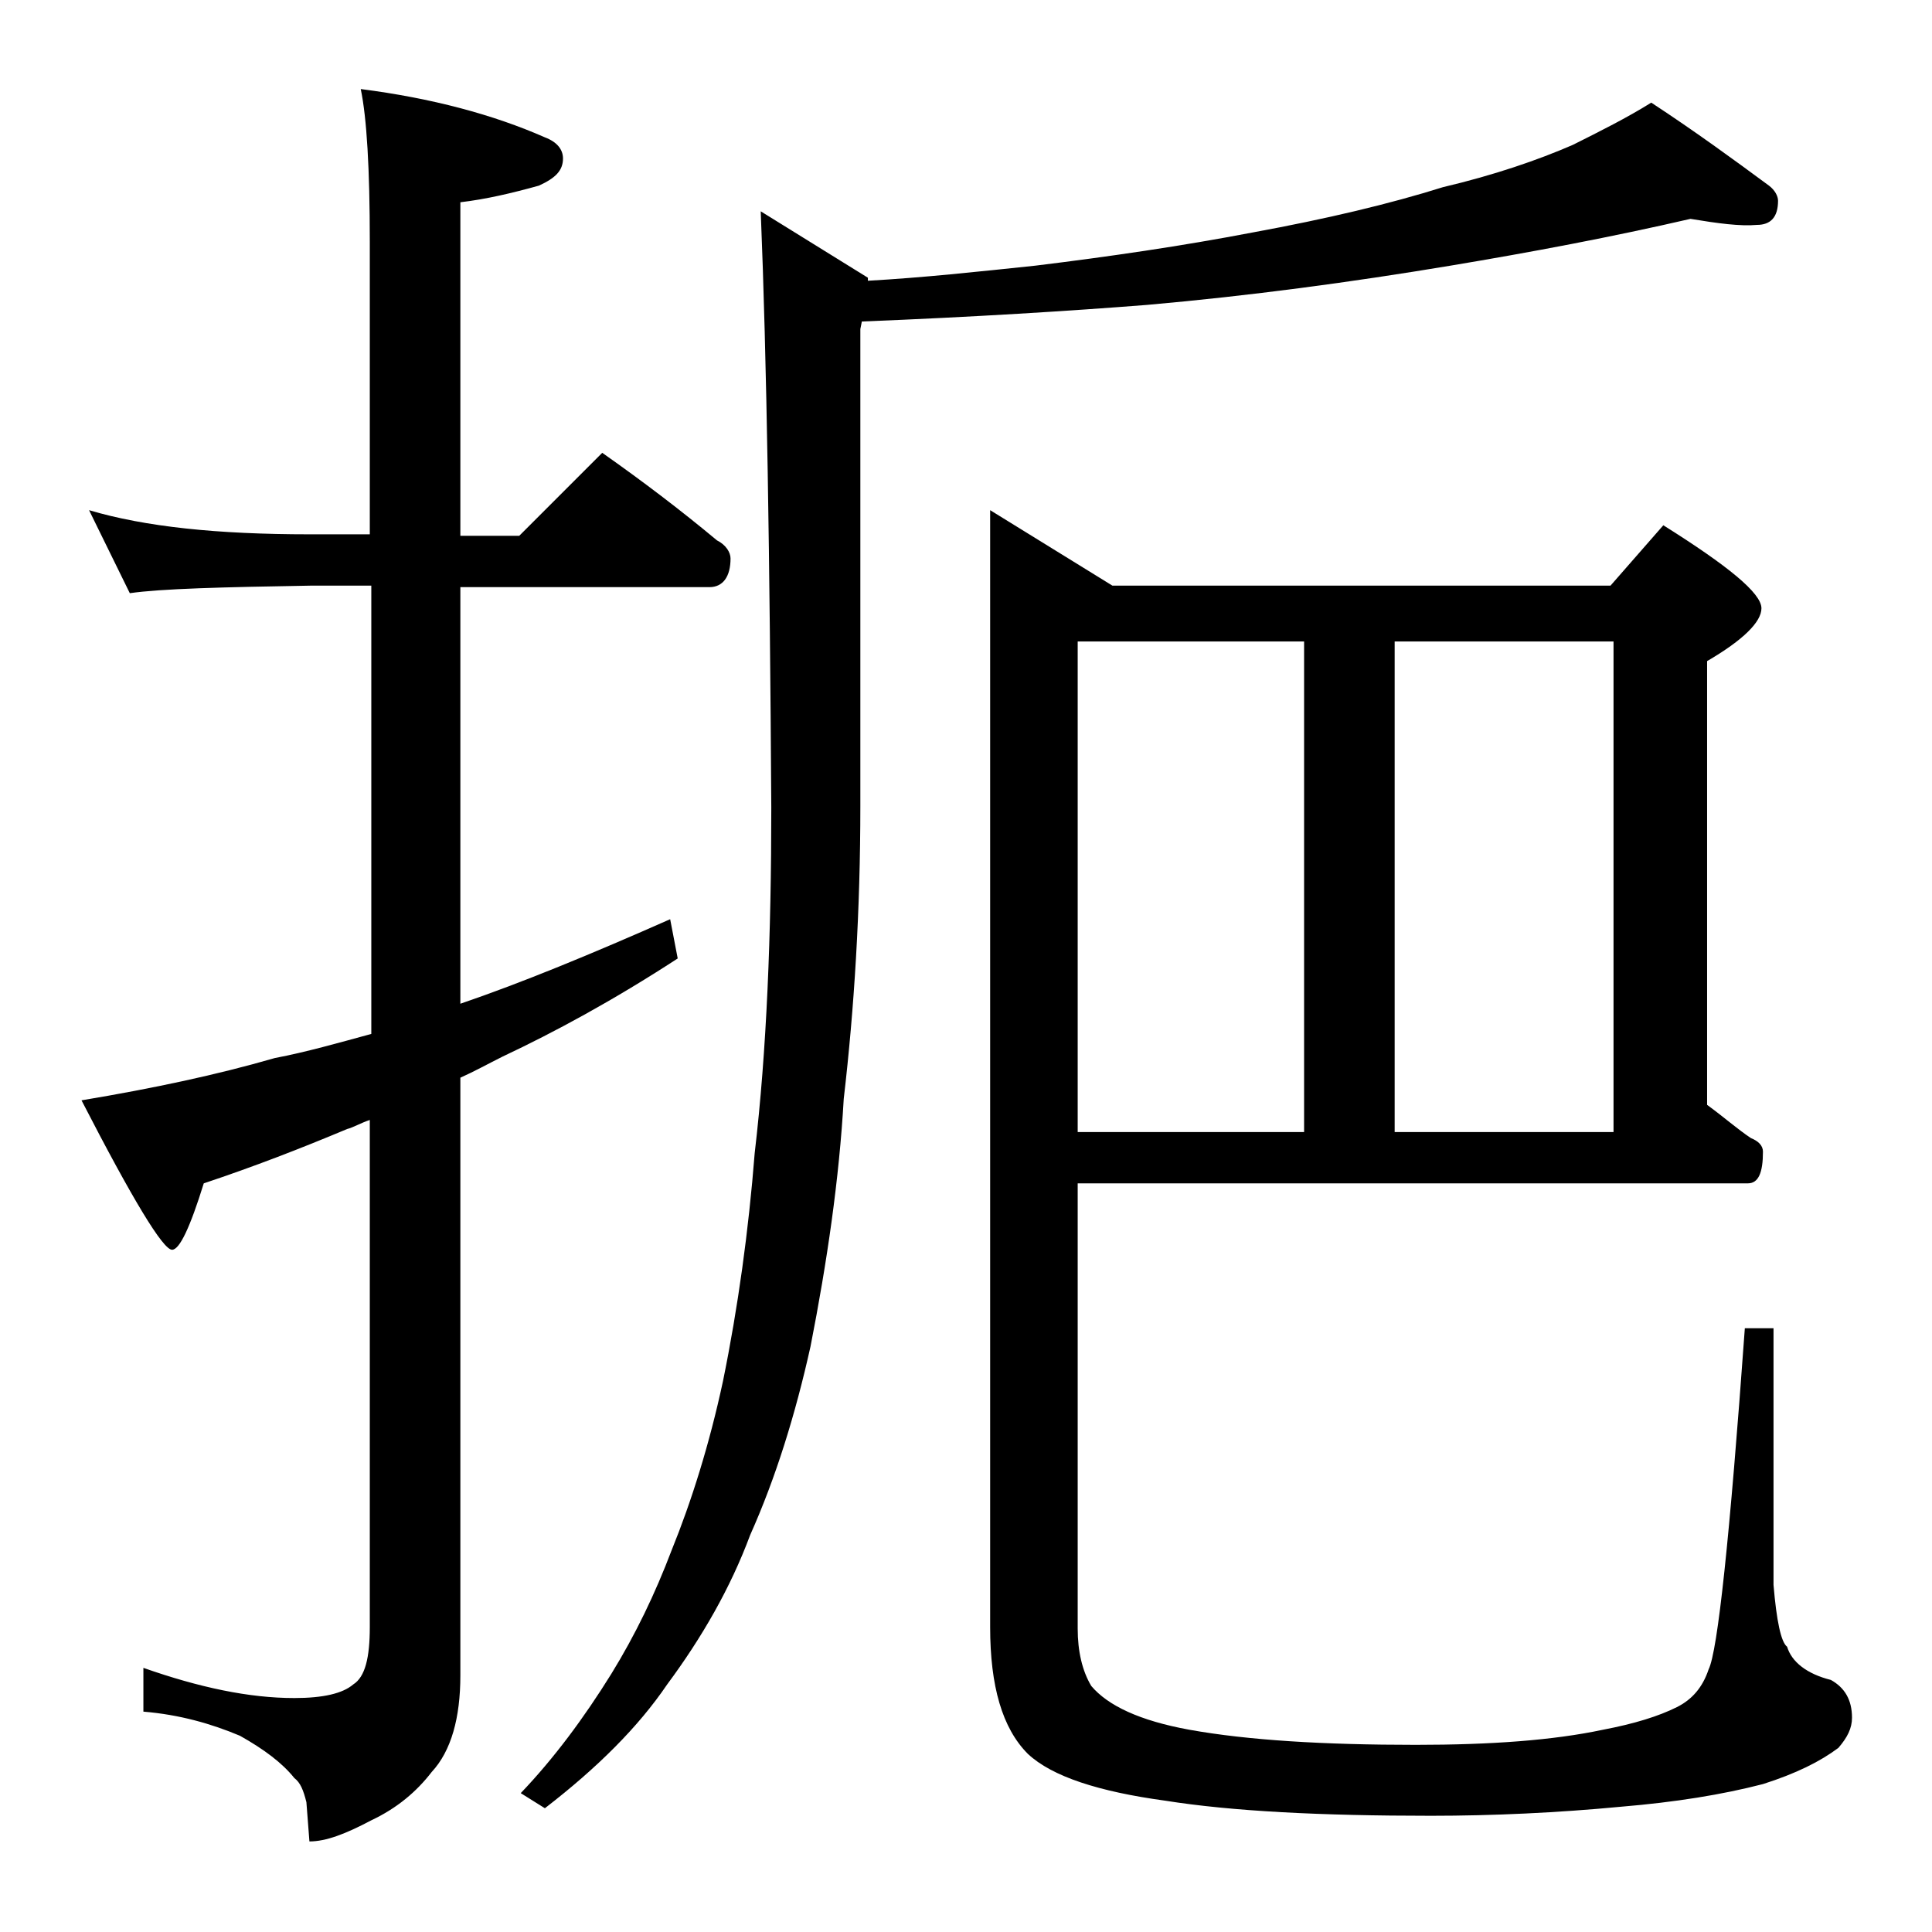 <?xml version="1.0" encoding="utf-8"?>
<!-- Generator: Adobe Illustrator 18.0.0, SVG Export Plug-In . SVG Version: 6.00 Build 0)  -->
<!DOCTYPE svg PUBLIC "-//W3C//DTD SVG 1.1//EN" "http://www.w3.org/Graphics/SVG/1.1/DTD/svg11.dtd">
<svg version="1.1" id="Layer_1" xmlns="http://www.w3.org/2000/svg" xmlns:xlink="http://www.w3.org/1999/xlink" x="0px" y="0px"
	 viewBox="0 0 128 128" enable-background="new 0 0 128 128" xml:space="preserve">
<path d="M5.9,33.8c3.7,1.1,8.5,1.6,14.6,1.6h4V16c0-4.8-0.2-8.2-0.6-10.1c4.7,0.6,8.8,1.7,12.2,3.2c0.8,0.3,1.2,0.8,1.2,1.4
	c0,0.8-0.5,1.3-1.6,1.8c-1.8,0.5-3.5,0.9-5.2,1.1v22.1h3.9l5.5-5.5c2.7,1.9,5.2,3.8,7.6,5.8c0.6,0.3,0.9,0.8,0.9,1.2
	c0,1.2-0.5,1.9-1.4,1.9H30.5v27.6c4.1-1.4,8.7-3.3,13.9-5.6l0.5,2.6c-4.3,2.8-8.2,4.9-11.6,6.5c-1,0.5-1.9,1-2.8,1.4V111
	c0,2.8-0.6,5-1.9,6.4c-1,1.3-2.3,2.4-4,3.2c-1.7,0.9-3,1.4-4.1,1.4l-0.2-2.6c-0.2-0.8-0.4-1.3-0.8-1.6c-0.8-1-2-1.9-3.6-2.8
	c-1.9-0.8-4-1.4-6.4-1.6v-2.9c3.7,1.3,7,2,10,2c1.9,0,3.2-0.3,3.9-0.9c0.8-0.5,1.1-1.8,1.1-3.8V74.2c-0.6,0.2-1.1,0.5-1.5,0.6
	c-3.1,1.3-6.2,2.5-9.5,3.6c-0.9,2.9-1.6,4.4-2.1,4.4c-0.6,0-2.6-3.3-6-9.9c4.8-0.8,9-1.7,12.8-2.8c2.1-0.4,4.2-1,6.4-1.6V38.8h-4
	c-5.9,0.1-9.9,0.2-12,0.5L5.9,33.8z M112,14.5c-5.2,1.2-10.5,2.2-15.9,3.1c-6.6,1.1-13.3,2-20.1,2.6c-5.1,0.4-11.4,0.8-18.9,1.1
	L57,21.8v31.6c0,6.9-0.4,13.4-1.1,19.4c-0.3,5.3-1.1,10.8-2.2,16.4c-1,4.5-2.3,8.7-4,12.5c-1.3,3.5-3.2,6.8-5.5,9.9
	c-1.9,2.8-4.6,5.5-8.1,8.2l-1.6-1c2.2-2.3,4.2-5,6-7.9c1.6-2.6,2.9-5.3,4-8.2c1.3-3.2,2.5-7,3.4-11.2c1-4.9,1.7-10,2.1-15.1
	c0.8-6.8,1.1-14.5,1.1-22.9C51,37,50.8,23.8,50.4,14l7.1,4.4v0.2c3.6-0.2,7.3-0.6,11.1-1c4.9-0.6,9.7-1.3,14.4-2.2
	c4.9-0.9,9.1-1.9,12.6-3c3.4-0.8,6.3-1.8,8.6-2.8c1.8-0.9,3.6-1.8,5.2-2.8c2.9,1.9,5.5,3.8,7.8,5.5c0.4,0.3,0.6,0.7,0.6,1
	c0,1.1-0.5,1.6-1.4,1.6C115.3,15,113.8,14.8,112,14.5z M71.4,78.5v29.4c0,1.5,0.3,2.8,0.9,3.8c1.1,1.3,3.2,2.3,6.5,2.9
	c3.9,0.7,8.9,1,15,1c5,0,9.1-0.3,12.4-1c2.1-0.4,3.7-0.9,4.9-1.5c1-0.5,1.7-1.3,2.1-2.5c0.6-1.2,1.4-8.7,2.4-22.6h1.9V105
	c0.2,2.4,0.5,3.8,0.9,4.1c0.3,1,1.3,1.8,2.9,2.2c0.9,0.5,1.4,1.3,1.4,2.5c0,0.7-0.3,1.3-0.9,2c-1.2,0.9-2.8,1.7-5,2.4
	c-2.7,0.7-5.8,1.2-9.4,1.5c-4.2,0.4-8.5,0.6-12.6,0.6c-7.3,0-13.2-0.3-17.6-1c-4.4-0.6-7.5-1.6-9.1-3.1c-1.7-1.7-2.5-4.5-2.5-8.4
	v-74l8.1,5h33l3.5-4c4.3,2.7,6.5,4.5,6.5,5.5c0,0.9-1.2,2.1-3.6,3.5v29.4c1.1,0.8,2,1.6,2.9,2.2c0.5,0.2,0.8,0.5,0.8,0.9
	c0,1.4-0.3,2.1-1,2.1H71.4z M71.4,42.5V75h15V42.5H71.4z M92.4,75h14.5V42.5H92.4V75z"/>
</svg>
